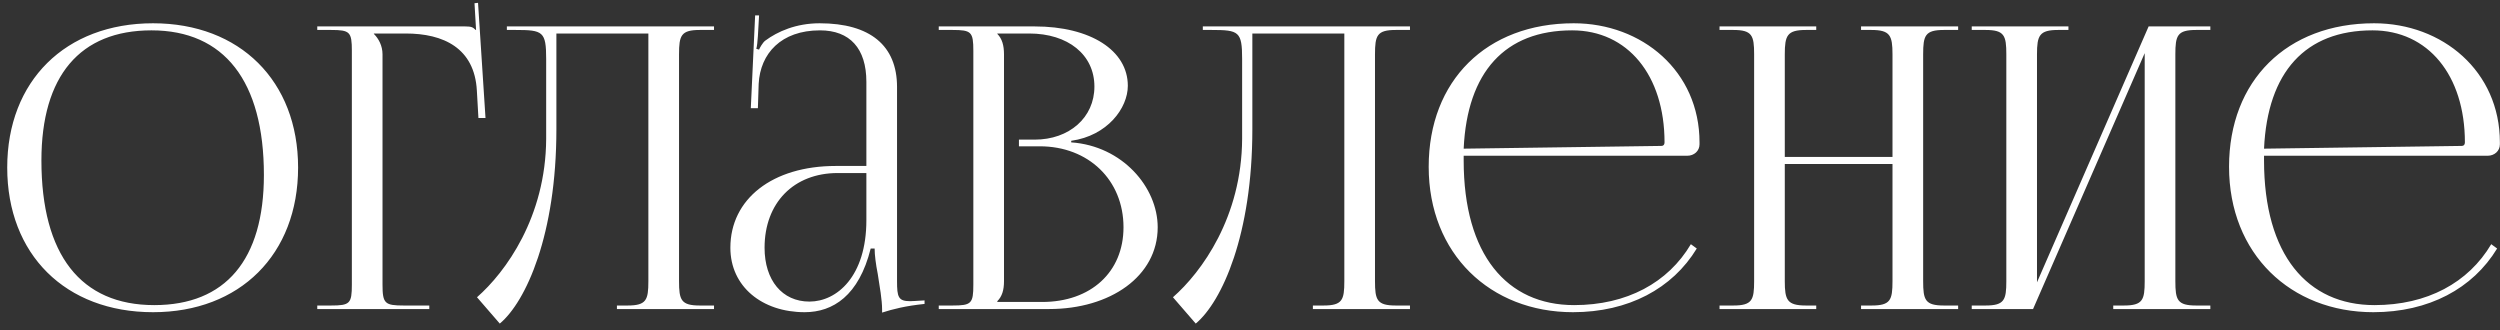 <?xml version="1.0" encoding="UTF-8"?> <svg xmlns="http://www.w3.org/2000/svg" width="318" height="42" viewBox="0 0 318 42" fill="none"><rect x="0" y="0" width="318" height="42" fill="#333333" stroke="none"/><path d="M19.468 39.711C8.318 39.711 0.918 32.361 0.918 21.311C0.918 10.31 8.318 2.961 19.468 2.961C30.518 2.961 37.918 10.31 37.918 21.311C37.918 32.361 30.518 39.711 19.468 39.711ZM19.618 38.81C28.668 38.81 33.568 33.06 33.568 22.261C33.568 10.31 28.518 3.861 19.268 3.861C10.168 3.861 5.268 9.661 5.268 20.41C5.268 32.41 10.268 38.81 19.618 38.81ZM40.356 39.31V38.861H42.106C44.506 38.861 44.756 38.611 44.756 36.211V6.461C44.756 4.061 44.506 3.811 42.106 3.811H40.356V3.361H59.156C59.956 3.361 60.156 3.461 60.506 3.811H60.556L60.356 0.411L60.806 0.361L61.756 15.011H60.856L60.656 11.511C60.356 6.111 56.406 4.261 51.606 4.261H47.556V4.311C48.156 4.911 48.656 5.811 48.656 6.911V36.211C48.656 38.611 48.956 38.861 51.356 38.861H54.606V39.31H40.356ZM64.473 3.361H68.773H82.473H90.823V3.811H89.023C86.623 3.811 86.373 4.511 86.373 6.911V35.761C86.373 38.16 86.623 38.861 89.023 38.861H90.823V39.31H78.473V38.861H79.823C82.223 38.861 82.473 38.16 82.473 35.761V4.261H70.773V16.46C70.773 29.811 66.923 38.361 63.573 41.16L60.673 37.81C64.323 34.611 69.423 27.61 69.473 17.66V7.511C69.473 4.011 69.073 3.811 65.573 3.811H64.473V3.361ZM110.203 21.11V10.411C110.203 6.161 108.103 3.861 104.303 3.861C99.353 3.861 96.703 6.811 96.503 10.661L96.403 13.761H95.503L96.053 1.961H96.553L96.403 4.611C96.353 5.311 96.303 5.861 96.203 6.211L96.553 6.311C96.603 6.161 97.003 5.411 97.353 5.161C98.903 4.011 101.253 2.961 104.253 2.961C110.703 2.961 114.103 5.811 114.103 11.06V35.761C114.103 37.761 114.253 38.31 115.753 38.31C116.053 38.31 116.753 38.261 116.753 38.261L117.603 38.211V38.66C115.203 38.91 113.603 39.31 112.203 39.761V39.361C112.203 38.16 111.903 36.461 111.653 34.861C111.403 33.611 111.253 32.41 111.253 31.61H110.753C109.253 37.611 105.953 39.711 102.353 39.711C96.953 39.711 92.903 36.461 92.903 31.511C92.903 25.311 98.253 21.11 106.303 21.11H110.203ZM110.203 22.011H106.553C100.953 22.011 97.253 25.811 97.253 31.511C97.253 35.66 99.503 38.361 102.953 38.361C106.453 38.361 110.203 35.16 110.203 28.011V22.011ZM126.859 38.41H132.559C138.759 38.41 142.909 34.611 142.909 28.91C142.909 22.91 138.459 18.61 132.259 18.61H129.609V17.761H131.609C136.009 17.761 139.209 14.96 139.209 11.011C139.209 6.961 135.859 4.261 130.909 4.261H126.859V4.311C127.459 4.911 127.709 5.761 127.709 6.911V35.761C127.709 36.91 127.459 37.711 126.859 38.31V38.41ZM119.409 39.31V38.861H121.159C123.559 38.861 123.809 38.611 123.809 36.211V6.461C123.809 4.061 123.559 3.811 121.159 3.811H119.409V3.361H131.609C138.709 3.361 143.459 6.411 143.459 10.911C143.459 13.761 140.859 17.261 136.259 17.91V18.11C142.759 18.561 147.259 23.811 147.259 28.91C147.259 35.16 141.209 39.31 133.459 39.31H119.409ZM152.999 3.361H157.299H170.999H179.349V3.811H177.549C175.149 3.811 174.899 4.511 174.899 6.911V35.761C174.899 38.16 175.149 38.861 177.549 38.861H179.349V39.31H166.999V38.861H168.349C170.749 38.861 170.999 38.16 170.999 35.761V4.261H159.299V16.46C159.299 29.811 155.449 38.361 152.099 41.16L149.199 37.81C152.849 34.611 157.949 27.61 157.999 17.66V7.511C157.999 4.011 157.599 3.811 154.099 3.811H152.999V3.361ZM186.179 19.811C186.179 20.011 186.179 20.21 186.179 20.41C186.179 32.41 191.679 38.81 200.229 38.81C206.929 38.81 212.179 35.961 215.079 31.061L215.829 31.61C212.729 36.711 207.129 39.711 200.079 39.711C189.579 39.711 181.729 32.31 181.729 21.21C181.729 10.261 189.079 2.961 200.179 2.961C208.879 2.961 216.179 9.061 216.179 18.11V18.36C216.179 19.21 215.479 19.811 214.629 19.811H186.179ZM186.179 18.91L211.329 18.561C211.579 18.561 211.729 18.41 211.729 18.11C211.729 9.561 207.029 3.861 199.979 3.861C191.429 3.861 186.629 9.161 186.179 18.91ZM218.725 39.31V38.861H220.475C222.875 38.861 223.125 38.16 223.125 35.761V6.911C223.125 4.511 222.875 3.811 220.475 3.811H218.725V3.361H231.025V3.811H229.725C227.325 3.811 227.025 4.511 227.025 6.911V19.96H240.725V6.911C240.725 4.511 240.425 3.811 238.025 3.811H236.725V3.361H249.075V3.811H247.275C244.875 3.811 244.625 4.511 244.625 6.911V35.761C244.625 38.16 244.875 38.861 247.275 38.861H249.075V39.31H236.725V38.861H238.075C240.475 38.861 240.725 38.16 240.725 35.761V20.86H227.025V35.761C227.025 38.16 227.325 38.861 229.725 38.861H231.025V39.31H218.725ZM250.805 39.31V38.861H252.555C254.955 38.861 255.205 38.16 255.205 35.761V6.911C255.205 4.511 254.955 3.811 252.555 3.811H250.805V3.361H263.105V3.811H261.805C259.405 3.811 259.105 4.511 259.105 6.911V35.91L273.305 3.361H281.155V3.811H279.355C276.955 3.811 276.705 4.511 276.705 6.911V35.761C276.705 38.16 276.955 38.861 279.355 38.861H281.155V39.31H268.805V38.861H270.155C272.555 38.861 272.805 38.16 272.805 35.761V6.761L258.605 39.31H250.805ZM287.985 19.811C287.985 20.011 287.985 20.21 287.985 20.41C287.985 32.41 293.485 38.81 302.035 38.81C308.735 38.81 313.985 35.961 316.885 31.061L317.635 31.61C314.535 36.711 308.935 39.711 301.885 39.711C291.385 39.711 283.535 32.31 283.535 21.21C283.535 10.261 290.885 2.961 301.985 2.961C310.685 2.961 317.985 9.061 317.985 18.11V18.36C317.985 19.21 317.285 19.811 316.435 19.811H287.985ZM287.985 18.91L313.135 18.561C313.385 18.561 313.535 18.41 313.535 18.11C313.535 9.561 308.835 3.861 301.785 3.861C293.235 3.861 288.435 9.161 287.985 18.91Z" fill="white"></path></svg> 